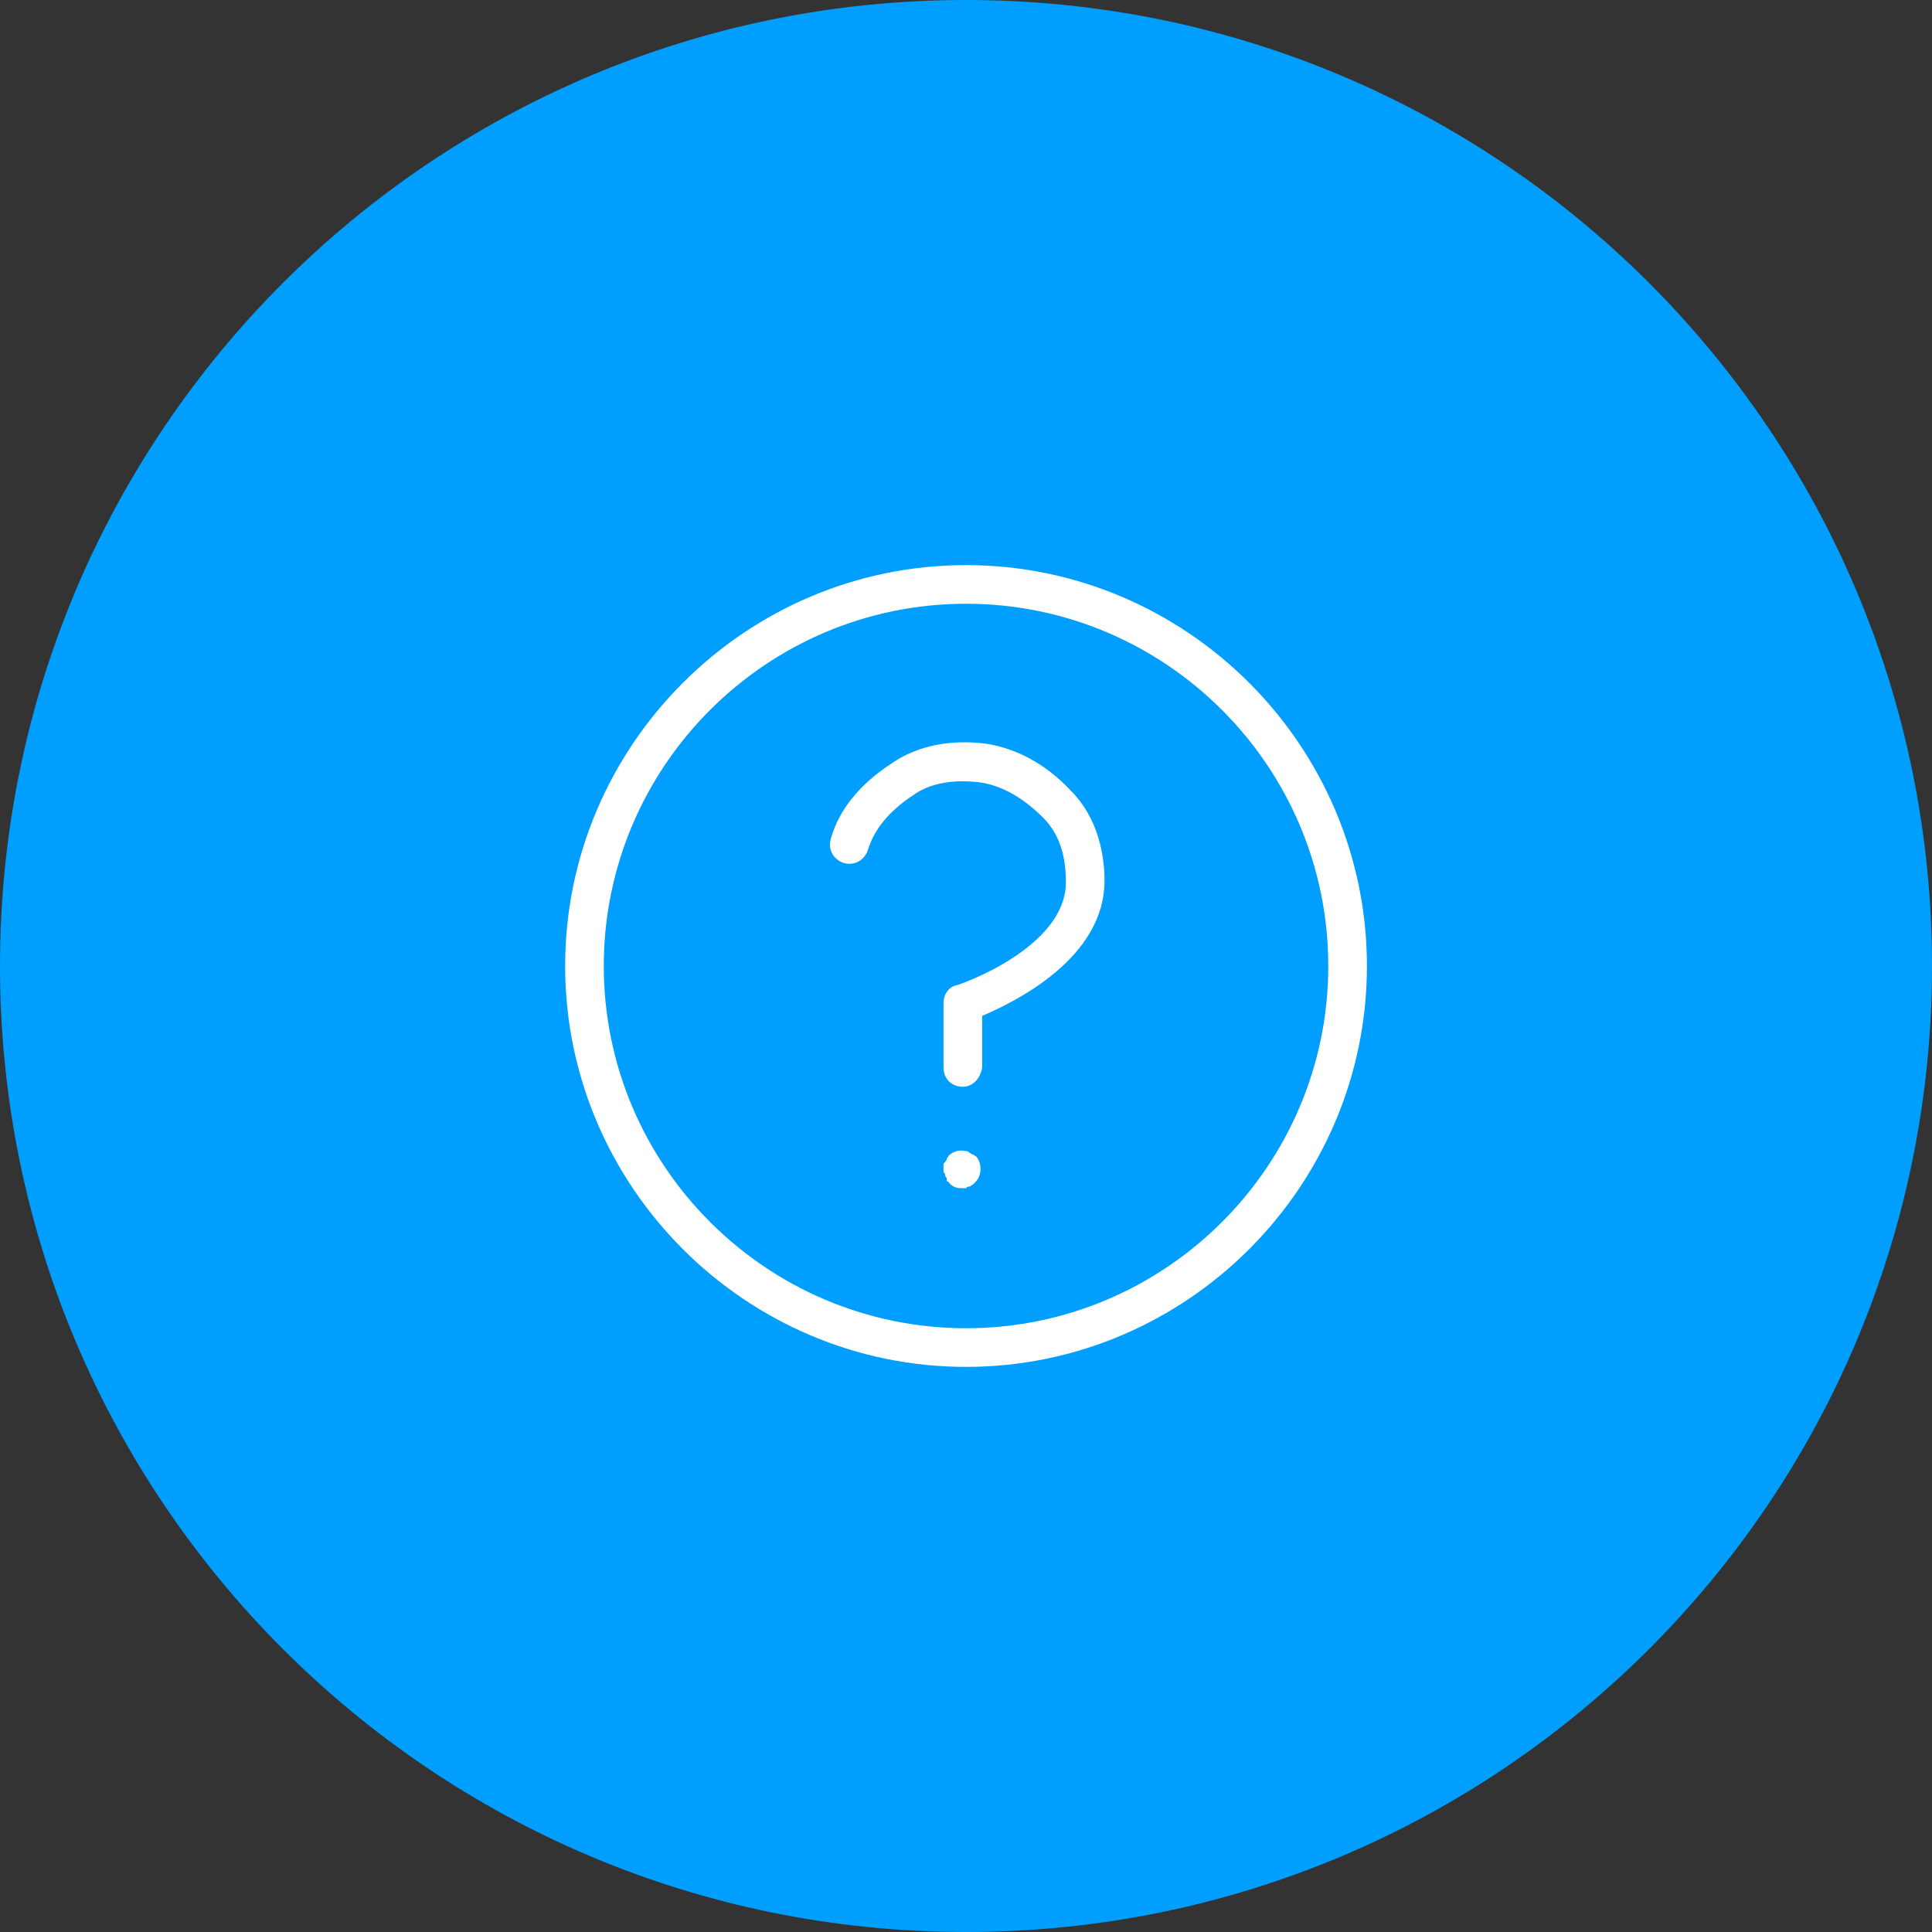 <svg width="120" height="120" viewBox="0 0 120 120" fill="none" xmlns="http://www.w3.org/2000/svg">
<rect x="0" y="0" width="120" height="120" fill="#333333" stroke="none"/>
<g clip-path="url(#clip0_1930_430)">
<path d="M60 120C93.137 120 120 93.137 120 60C120 26.863 93.137 0 60 0C26.863 0 0 26.863 0 60C0 93.137 26.863 120 60 120Z" fill="#009FFF"/>
<path d="M59.803 67.5C59.103 67.5 58.603 67 58.603 66.3V62.3C58.603 61.8 58.903 61.3 59.403 61.2C59.503 61.2 66.203 58.9 66.203 54.8C66.203 53.6 66.003 52 64.803 50.8C63.503 49.5 62.203 48.8 60.903 48.6C59.303 48.4 57.803 48.6 56.703 49.4C55.203 50.4 54.303 51.5 53.903 52.8C53.703 53.4 53.103 53.8 52.403 53.6C51.803 53.4 51.403 52.8 51.603 52.1C52.103 50.3 53.403 48.7 55.403 47.4C57.003 46.3 59.103 45.9 61.303 46.2C63.103 46.5 64.903 47.4 66.503 49.1C68.203 50.8 68.603 53.1 68.603 54.7C68.603 59.5 63.103 62.2 61.003 63.1V66.3C60.903 67 60.403 67.5 59.803 67.5Z" fill="white"/>
<path d="M59.702 73.8C59.402 73.8 59.102 73.7 58.902 73.4C58.802 73.4 58.802 73.3 58.802 73.2C58.802 73.1 58.702 73.1 58.702 73C58.702 72.9 58.702 72.9 58.602 72.8C58.602 72.7 58.602 72.6 58.602 72.6C58.602 72.6 58.602 72.5 58.602 72.4C58.602 72.3 58.602 72.2 58.702 72.2C58.702 72.1 58.802 72.1 58.802 72C58.802 71.9 58.902 71.9 58.902 71.8C59.202 71.5 59.602 71.4 60.002 71.5C60.102 71.5 60.102 71.5 60.202 71.6C60.302 71.6 60.302 71.7 60.402 71.7C60.502 71.7 60.502 71.8 60.602 71.8C60.802 72 60.902 72.3 60.902 72.6C60.902 72.9 60.802 73.2 60.602 73.4C60.502 73.5 60.502 73.5 60.402 73.6C60.302 73.6 60.302 73.7 60.202 73.7C60.102 73.7 60.102 73.7 60.002 73.8C59.902 73.8 59.802 73.8 59.702 73.8Z" fill="white"/>
<path d="M60.002 84.9C46.302 84.9 35.102 73.7 35.102 60C35.102 46.3 46.302 35.1 60.002 35.1C73.702 35.1 84.902 46.3 84.902 60C84.902 73.7 73.702 84.9 60.002 84.9ZM60.002 37.5C47.602 37.5 37.502 47.6 37.502 60C37.502 72.4 47.602 82.5 60.002 82.5C72.402 82.5 82.502 72.4 82.502 60C82.502 47.6 72.402 37.5 60.002 37.5Z" fill="white"/>
</g>
<defs>
<clipPath id="clip0_1930_430">
<rect width="120" height="120" fill="white"/>
</clipPath>
</defs>
</svg>
